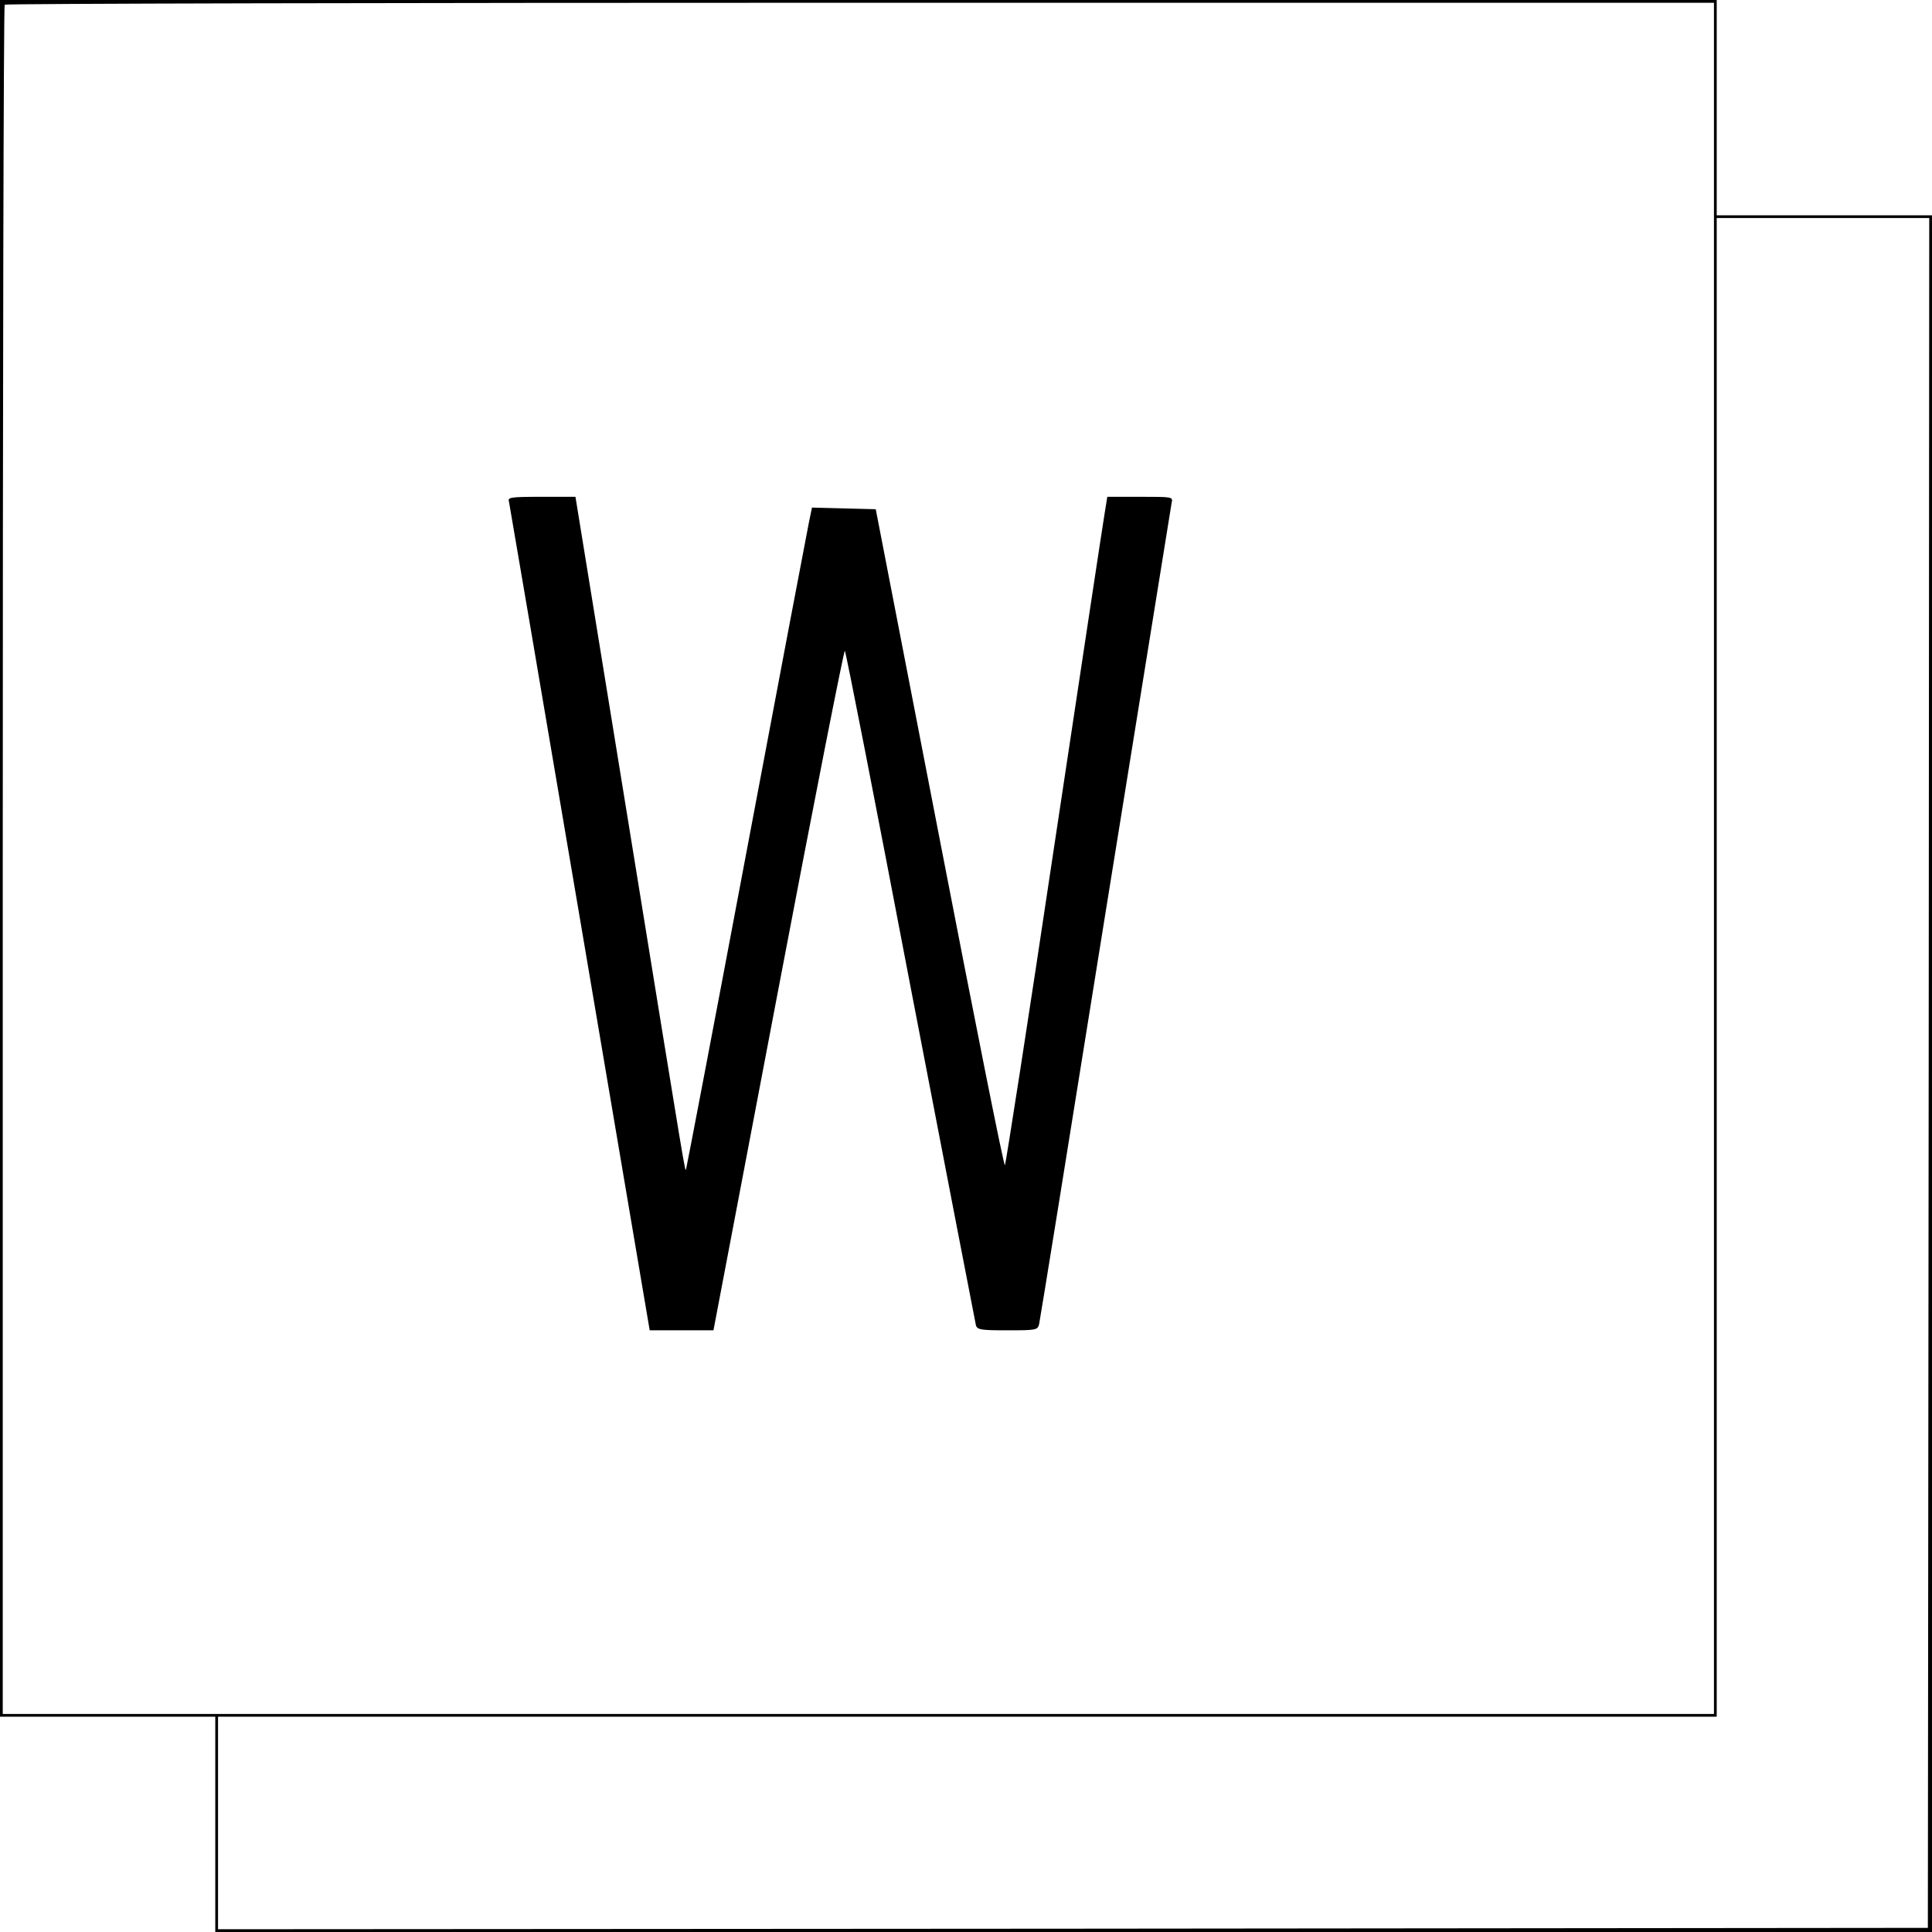 <?xml version="1.0" standalone="no"?>
<!DOCTYPE svg PUBLIC "-//W3C//DTD SVG 20010904//EN"
 "http://www.w3.org/TR/2001/REC-SVG-20010904/DTD/svg10.dtd">
<svg version="1.0" xmlns="http://www.w3.org/2000/svg"
 width="700pt" height="700pt" viewBox="0 0 700 700"
 preserveAspectRatio="xMidYMid meet">
<g transform="translate(0,700) scale(0.1,-0.1)"
fill="#000000" stroke="none">
<path d="M0 3890 l0 -3110 390 0 390 0 0 -390 0 -390 3110 0 3110 0 0 3110 0
3110 -390 0 -390 0 0 390 0 390 -3110 0 -3110 0 0 -3110z m6210 0 l0 -3100
-3100 0 -3100 0 0 3093 c0 1702 3 3097 7 3100 3 4 1398 7 3100 7 l3093 0 0
-3100z m778 -777 l-3 -3098 -3098 -3 -3097 -2 0 385 0 385 2715 0 2715 0 0
2715 0 2715 385 0 385 0 -2 -3097z"/>
<path d="M1844 5183 c2 -10 118 -690 257 -1510 l253 -1493 116 0 115 0 235
1235 c129 679 238 1231 241 1227 4 -4 111 -551 238 -1217 128 -665 235 -1218
237 -1227 5 -16 19 -18 114 -18 105 0 110 1 115 23 3 12 111 681 240 1487 130
806 238 1475 240 1488 5 22 5 22 -114 22 l-119 0 -10 -62 c-6 -35 -88 -578
-183 -1208 -94 -630 -175 -1148 -178 -1152 -4 -4 -110 529 -237 1185 l-231
1192 -116 3 -115 3 -11 -53 c-6 -29 -108 -566 -226 -1193 -118 -627 -217
-1144 -219 -1150 -4 -13 5 -66 -212 1272 l-189 1163 -123 0 c-113 0 -123 -2
-118 -17z"/>
</g>
</svg>
